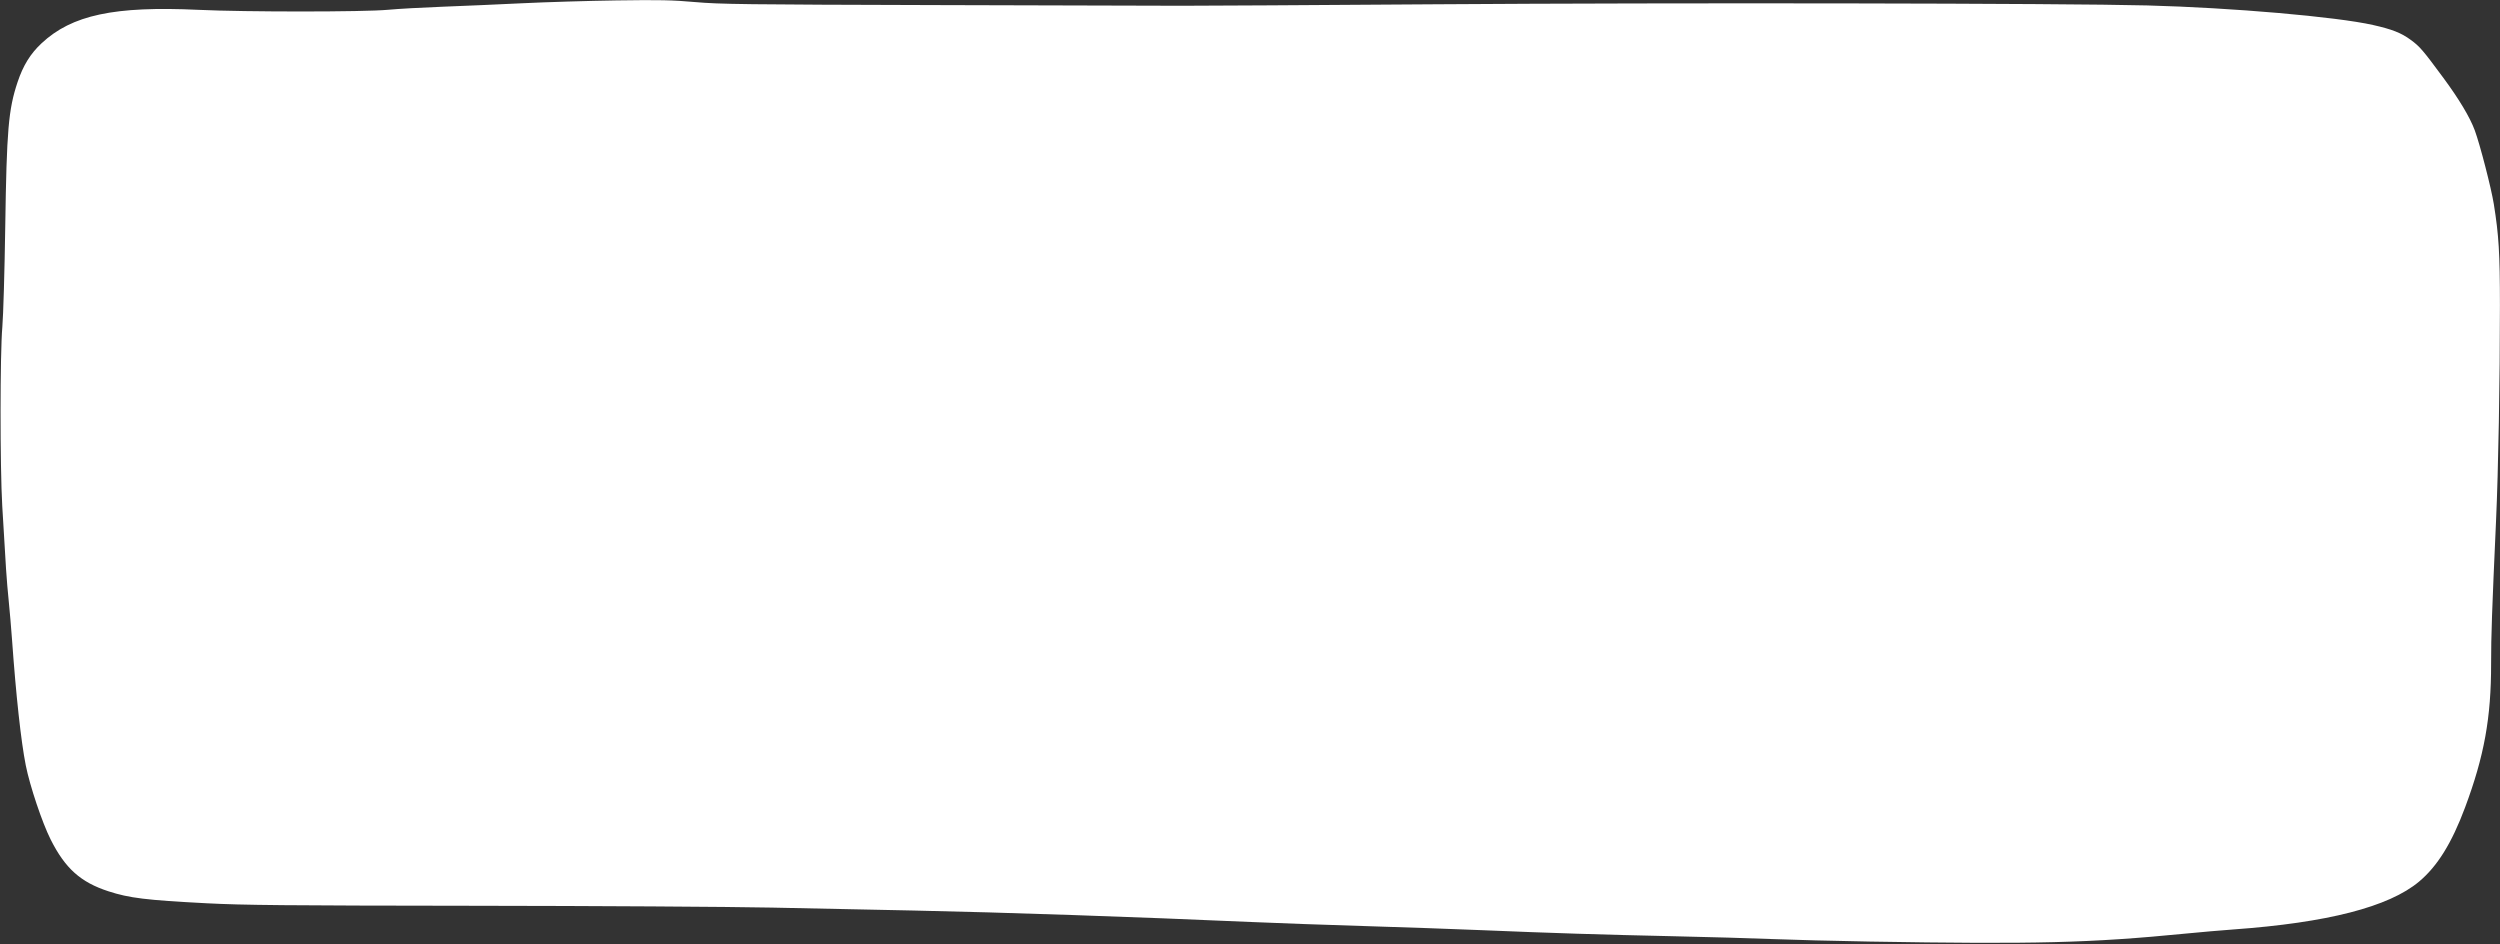 <?xml version="1.0" encoding="UTF-8" standalone="no"?><svg xmlns="http://www.w3.org/2000/svg" xmlns:xlink="http://www.w3.org/1999/xlink" fill="#000000" height="836.9" preserveAspectRatio="xMidYMid meet" version="1" viewBox="-0.5 -0.1 2215.6 836.9" width="2215.6" zoomAndPan="magnify"><rect x="-0.5" y="-0.1" width="2215.6" height="836.9" fill="#333333" stroke="none"/><g id="change1_1"><path d="m 1566.279,922.816 c -10.161,-0.215 -22.58,-0.135 -41.648,0.147 -25.134,0.371 -62.744,1.506 -83.579,2.521 -20.834,1.016 -52.492,2.393 -70.35,3.061 -17.858,0.668 -39.775,1.898 -48.704,2.733 -21.173,1.983 -125.799,2.008 -167.758,0.044 -74.696,-3.497 -112.274,4.509 -139.187,29.653 -9.889,9.239 -16.341,19.684 -21.25,34.405 -8.113,24.326 -9.657,42.434 -10.917,128.026 -0.579,39.354 -1.741,79.399 -2.582,88.99 -2.054,23.422 -2.097,123.5 -0.069,158.739 3.152,54.774 3.907,65.903 5.629,82.977 0.967,9.59 2.334,25.555 3.038,35.476 3.488,49.164 7.969,90.159 12.158,111.237 3.643,18.325 14.59,50.94 22.105,65.855 12.875,25.555 26.512,37.773 51.105,45.791 18.48,6.024 33.395,7.846 87.186,10.644 32.326,1.682 70.03,2.036 235.703,2.213 108.472,0.116 227.797,0.844 265.166,1.617 37.37,0.773 93.921,1.942 125.668,2.596 79.119,1.631 198.168,5.68 299.44,10.183 21.827,0.971 67.013,2.59 100.415,3.598 33.401,1.008 79.941,2.638 103.421,3.621 61.508,2.576 107.274,4.024 170.163,5.385 30.425,0.658 69.659,1.782 87.186,2.495 17.528,0.714 56.49,1.715 86.584,2.225 v 0 c 146.38,2.479 195.544,1.235 280.198,-7.084 12.898,-1.268 31.838,-2.908 42.09,-3.644 83.384,-5.993 137.856,-20.014 164.551,-42.355 16.349,-13.682 29.046,-34.141 40.874,-65.862 16.953,-45.461 23.105,-79.368 23.043,-127.465 -0.02,-24.26 0.744,-46.392 4.361,-126.277 2.062,-45.526 3.456,-124.315 3.456,-191.208 -0.021,-46.122 -0.971,-61.892 -5.401,-89.591 -2.292,-14.333 -12.246,-52.874 -16.927,-65.54 -4.228,-11.442 -13.914,-27.63 -27.702,-46.299 -18.342,-24.835 -20.911,-27.829 -28.957,-33.752 -8.427,-6.204 -16.549,-9.414 -33.434,-13.214 -32.624,-7.343 -125.254,-15.369 -200.227,-17.348 -73.087,-1.93 -419.687,-2.496 -629.544,-1.028 -109.463,0.765 -211.201,1.361 -226.083,1.317 -14.881,-0.041 -112.56,-0.308 -217.064,-0.592 -169.97,-0.463 -192.542,-0.744 -214.057,-2.667 -10.036,-0.897 -17.939,-1.406 -28.101,-1.621 z" fill="#ffffff" transform="translate(-978.737 -922.693)"/></g></svg>